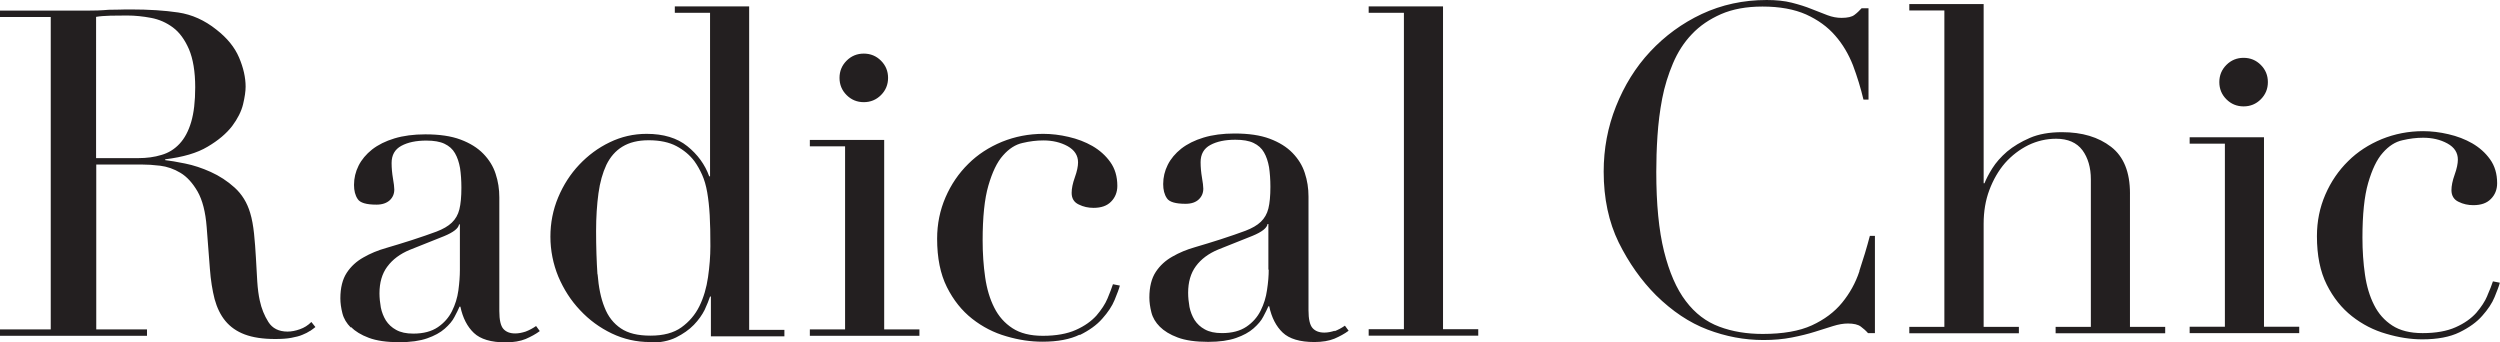<?xml version="1.0" encoding="UTF-8"?>
<svg id="_Слой_1" data-name="Слой 1" xmlns="http://www.w3.org/2000/svg" viewBox="0 0 148.3 20.29">
  <defs>
    <style>
      .cls-1 {
        fill: #231f20;
        stroke-width: 0px;
      }
    </style>
  </defs>
  <path class="cls-1" d="m18.4,19.63c.12-.08.22-.16.31-.23l-.24-.3c-.2.2-.42.34-.68.43-.25.09-.5.14-.73.14-.52,0-.9-.19-1.14-.57-.24-.38-.41-.8-.51-1.27-.07-.31-.12-.69-.15-1.14-.03-.45-.05-.92-.08-1.41-.03-.49-.06-.96-.11-1.42-.05-.46-.12-.87-.23-1.23-.18-.61-.49-1.11-.92-1.5-.43-.39-.91-.7-1.42-.93-.51-.23-1.02-.4-1.52-.5-.5-.1-.89-.17-1.18-.2v-.05c1.05-.13,1.89-.37,2.52-.75.63-.37,1.11-.78,1.45-1.22.33-.44.55-.88.65-1.3.1-.42.15-.77.15-1.04,0-.54-.13-1.12-.39-1.73-.26-.61-.71-1.16-1.34-1.65-.7-.56-1.46-.9-2.27-1.02-.81-.12-1.75-.18-2.82-.18-.22,0-.43,0-.65.01-.22,0-.43.01-.65.01-.22.02-.43.03-.65.04-.22,0-.43.01-.65.01H0v.38h3.01v18.53H0v.38h8.72v-.38h-3.01v-9.78h2.71c.31,0,.67.02,1.08.07.41.05.82.19,1.2.42.39.23.73.61,1.02,1.11.29.51.47,1.21.54,2.11l.19,2.47c.05.69.15,1.29.28,1.8.14.51.35.95.64,1.3.29.35.67.62,1.15.8.48.18,1.08.27,1.8.27.38,0,.7-.02.96-.07.26-.05.48-.1.66-.18.18-.07.33-.15.45-.23m-10.2-10.25h-2.49V1c.23-.04.52-.06.85-.07.33,0,.66-.01.99-.01.47,0,.94.05,1.42.14.48.09.91.28,1.3.57.39.29.7.72.95,1.29.24.57.37,1.32.37,2.26,0,.83-.08,1.52-.24,2.06-.16.54-.39.97-.69,1.29-.3.32-.65.54-1.07.66-.42.13-.88.19-1.38.19m12.62,10.02c.25.25.6.47,1.06.64.45.17,1.06.26,1.81.26.67,0,1.22-.08,1.65-.23s.78-.34,1.04-.57c.26-.23.46-.46.58-.7.13-.24.23-.45.3-.61h.05c.14.67.41,1.19.8,1.56.39.37,1.02.56,1.88.56.47,0,.87-.07,1.19-.2.32-.14.6-.29.84-.47l-.22-.3c-.2.14-.41.25-.62.33-.22.07-.42.11-.62.11-.31,0-.54-.09-.7-.27-.16-.18-.24-.53-.24-1.06v-6.74c0-.49-.07-.95-.22-1.4-.14-.44-.39-.84-.73-1.19-.34-.35-.79-.63-1.35-.84-.56-.21-1.25-.31-2.09-.31-.69,0-1.3.08-1.83.24-.53.16-.97.38-1.33.66-.35.28-.62.6-.8.96-.18.36-.27.74-.27,1.14,0,.34.07.62.22.84.14.22.51.33,1.11.33.34,0,.6-.09.79-.26.18-.17.27-.38.27-.64,0-.14-.03-.37-.08-.66-.05-.3-.08-.6-.08-.91,0-.47.19-.81.58-1.02.39-.21.88-.31,1.48-.31.45,0,.81.06,1.08.19.27.13.48.31.62.56.14.24.24.54.3.88.05.34.08.73.08,1.16,0,.54-.04.97-.12,1.29-.08.32-.23.58-.45.79-.22.21-.52.38-.91.53-.39.14-.88.32-1.48.51-.51.16-1.01.32-1.5.46-.5.14-.95.33-1.35.56-.41.23-.74.53-.99.91-.25.38-.38.89-.38,1.52,0,.27.04.56.12.88.08.32.25.6.5.85m2.17-3.62c.31-.42.75-.75,1.33-.99l2.03-.81c.56-.23.86-.47.89-.7h.05v2.71c0,.36-.03.76-.09,1.21-.06.44-.19.85-.38,1.23-.19.38-.47.7-.84.95-.37.25-.85.38-1.45.38-.42,0-.75-.07-1.02-.22-.26-.14-.46-.33-.61-.56-.14-.23-.24-.48-.3-.77-.05-.29-.08-.57-.08-.84,0-.63.15-1.16.46-1.58m15.57,4.51c.61,0,1.13-.1,1.56-.31.42-.21.78-.46,1.06-.75.28-.29.49-.59.64-.89.14-.31.25-.57.32-.79h.05v2.36h4.36v-.38h-2.09V.38h-4.41v.38h2.09v9.7h-.05c-.25-.7-.69-1.3-1.3-1.79-.61-.49-1.42-.73-2.41-.73-.78,0-1.51.17-2.19.5-.69.33-1.29.78-1.81,1.33-.52.55-.94,1.2-1.25,1.94-.31.74-.46,1.52-.46,2.33s.16,1.62.47,2.37c.32.75.74,1.41,1.29,1.99.54.58,1.17,1.04,1.88,1.38.71.34,1.47.51,2.26.51m-3.11-4.02c-.05-.77-.08-1.62-.08-2.56,0-.83.05-1.58.14-2.24.09-.66.25-1.22.47-1.69.23-.47.54-.83.95-1.08.41-.25.92-.38,1.56-.38.67,0,1.22.12,1.65.35s.79.53,1.06.89c.18.25.33.52.46.81.13.29.23.63.3,1.03.07.4.12.85.15,1.37.03.51.04,1.12.04,1.83,0,.6-.05,1.21-.14,1.84-.09.63-.26,1.21-.51,1.72-.25.51-.61.93-1.07,1.26-.46.33-1.07.49-1.83.49s-1.33-.14-1.76-.43c-.43-.29-.76-.7-.97-1.25-.22-.54-.35-1.2-.41-1.96m15.79-10.21c.4,0,.74-.14,1.02-.42.28-.28.42-.62.42-1.02s-.14-.74-.42-1.02c-.28-.28-.62-.42-1.02-.42s-.74.14-1.02.42c-.28.28-.42.62-.42,1.02s.14.74.42,1.02c.28.28.62.42,1.02.42m3.3,13.48h-2.09v-11.24h-4.41v.38h2.09v10.86h-2.09v.38h6.5v-.38Zm9.5.34c.57-.28,1.02-.6,1.35-.98.33-.37.58-.74.73-1.11.15-.37.26-.65.31-.85l-.41-.08c-.07.22-.18.5-.32.84-.14.34-.37.68-.66,1.02-.3.33-.7.62-1.22.85-.51.23-1.17.35-1.96.35-.74,0-1.34-.15-1.8-.45-.46-.3-.82-.7-1.08-1.22-.26-.51-.44-1.11-.54-1.8-.1-.69-.15-1.42-.15-2.19,0-1.37.11-2.46.34-3.25.23-.79.51-1.39.87-1.79.35-.4.74-.65,1.16-.74.42-.1.83-.15,1.23-.15.54,0,1.02.11,1.44.34.41.23.62.55.62.96,0,.23-.06.53-.19.89-.13.36-.19.67-.19.92,0,.33.14.56.42.69.28.14.57.2.88.2.45,0,.8-.12,1.04-.37.24-.24.37-.56.37-.93,0-.56-.14-1.03-.42-1.42-.28-.39-.63-.7-1.06-.95-.42-.24-.89-.42-1.41-.54-.51-.12-1.02-.18-1.5-.18-.87,0-1.68.16-2.45.47-.77.32-1.44.75-2,1.31-.57.56-1.02,1.22-1.35,1.98-.33.76-.5,1.58-.5,2.46,0,1.14.19,2.09.58,2.87.39.78.89,1.4,1.5,1.88.61.48,1.29.83,2.03,1.04.74.22,1.45.32,2.14.32.9,0,1.64-.14,2.21-.42m15.13-.23c-.22.07-.42.11-.62.11-.31,0-.54-.09-.7-.27-.16-.18-.24-.53-.24-1.06v-6.74c0-.49-.07-.95-.22-1.4-.14-.44-.39-.84-.73-1.19-.34-.35-.79-.63-1.35-.84-.56-.21-1.25-.31-2.09-.31-.69,0-1.3.08-1.83.24-.53.16-.97.38-1.33.66-.35.28-.62.6-.8.96-.18.36-.27.74-.27,1.14,0,.34.07.62.22.84.14.22.51.33,1.11.33.34,0,.6-.09.78-.26.18-.17.27-.38.27-.64,0-.14-.03-.37-.08-.66-.05-.3-.08-.6-.08-.91,0-.47.19-.81.58-1.02.39-.21.88-.31,1.48-.31.45,0,.81.06,1.08.19.27.13.48.31.62.56.14.24.24.54.3.88.05.34.08.73.08,1.16,0,.54-.04.97-.12,1.29-.08.32-.23.58-.45.79-.22.21-.52.38-.91.53-.39.14-.88.32-1.48.51-.51.16-1.01.32-1.5.46-.5.14-.95.33-1.35.56-.41.23-.74.53-.99.91-.25.38-.38.89-.38,1.52,0,.27.04.56.12.88.08.32.25.6.5.85.25.25.6.47,1.06.64.45.17,1.06.26,1.81.26.67,0,1.22-.08,1.65-.23.43-.15.78-.34,1.04-.57.26-.23.46-.46.58-.7.13-.24.23-.45.3-.61h.05c.14.67.41,1.19.8,1.56.39.37,1.02.56,1.88.56.47,0,.87-.07,1.19-.2.32-.14.6-.29.84-.47l-.22-.3c-.2.14-.41.25-.62.33m-3.9-3.66c0,.36-.03.76-.1,1.21-.06.44-.19.85-.38,1.23-.19.38-.47.7-.84.95-.37.25-.85.38-1.45.38-.42,0-.75-.07-1.02-.22-.26-.14-.46-.33-.61-.56-.14-.23-.24-.48-.3-.77-.05-.29-.08-.57-.08-.84,0-.63.15-1.16.46-1.58.31-.42.75-.75,1.33-.99l2.03-.81c.56-.23.86-.47.89-.7h.05v2.71Zm10.34,3.55V.38h-4.41v.38h2.09v18.77h-2.09v.38h6.5v-.38h-2.09Zm24.7-3.45c-.23.7-.58,1.32-1.03,1.87-.45.55-1.05,1-1.79,1.34-.74.34-1.72.51-2.92.51-.94,0-1.8-.14-2.57-.43-.78-.29-1.44-.79-1.99-1.52-.55-.72-.98-1.71-1.29-2.95-.31-1.25-.46-2.82-.46-4.71,0-.67.02-1.38.07-2.13.05-.75.14-1.49.28-2.22.14-.73.36-1.43.64-2.09.28-.66.65-1.24,1.12-1.73.47-.5,1.05-.89,1.73-1.19.69-.3,1.51-.45,2.46-.45,1.03,0,1.89.16,2.59.47.7.32,1.27.73,1.72,1.25.45.51.8,1.11,1.06,1.77.25.67.46,1.35.62,2.03h.3V.49h-.41c-.13.14-.27.28-.42.39-.15.12-.41.18-.77.18-.27,0-.55-.05-.84-.16-.29-.11-.6-.23-.95-.37-.34-.14-.73-.26-1.16-.37-.43-.11-.93-.16-1.49-.16-1.39,0-2.67.28-3.85.83-1.17.55-2.19,1.3-3.06,2.23s-1.54,2.02-2.03,3.25c-.49,1.23-.73,2.52-.73,3.87,0,1.59.3,2.99.89,4.2.6,1.21,1.34,2.26,2.22,3.14.96.94,1.97,1.62,3.05,2.03s2.18.62,3.32.62c.61,0,1.17-.05,1.68-.15.51-.1.96-.21,1.37-.34.41-.13.77-.24,1.08-.34.32-.1.61-.15.88-.15.34,0,.6.06.76.18.16.12.31.25.43.39h.41v-5.77h-.3c-.18.69-.39,1.38-.62,2.07m16.05-4.59c0-1.26-.37-2.18-1.12-2.76-.75-.58-1.72-.87-2.91-.87-.74,0-1.38.11-1.91.34-.53.23-.98.5-1.35.81-.37.32-.66.65-.88,1-.22.35-.37.65-.46.88h-.05V.24h-4.41v.38h2.08v18.77h-2.08v.38h6.5v-.38h-2.09v-6.12c0-.72.11-1.39.34-2,.23-.61.54-1.15.93-1.6.4-.45.86-.8,1.38-1.06.52-.25,1.07-.38,1.65-.38.7,0,1.22.23,1.56.68.33.45.5,1.03.5,1.73v8.75h-2.09v.38h6.5v-.38h-2.09v-7.91Zm5.72-5.58c.28.28.62.42,1.02.42s.74-.14,1.02-.42c.28-.28.42-.62.42-1.02s-.14-.74-.42-1.02c-.28-.28-.62-.42-1.02-.42s-.74.14-1.02.42c-.28.28-.42.62-.42,1.02s.14.74.42,1.02m2.23,2.25h-4.41v.38h2.09v10.86h-2.09v.38h6.5v-.38h-2.09v-11.24Zm13.25,9.4c-.14.34-.37.68-.66,1.02-.3.33-.7.62-1.22.85-.51.23-1.17.35-1.96.35-.74,0-1.34-.15-1.8-.45-.46-.3-.82-.7-1.08-1.22-.26-.51-.44-1.11-.54-1.8-.1-.69-.15-1.42-.15-2.19,0-1.37.11-2.46.34-3.25.23-.79.51-1.39.87-1.79.35-.4.74-.65,1.16-.74.42-.1.83-.15,1.23-.15.54,0,1.02.11,1.44.34.42.23.62.55.62.96,0,.23-.06.53-.19.89-.13.36-.19.67-.19.92,0,.32.14.56.42.69.28.14.57.2.88.2.45,0,.8-.12,1.04-.37.24-.24.37-.55.37-.93,0-.56-.14-1.03-.42-1.42-.28-.39-.63-.7-1.06-.95-.42-.24-.89-.42-1.41-.54-.51-.12-1.02-.18-1.5-.18-.87,0-1.68.16-2.45.47-.77.32-1.44.75-2,1.31-.57.56-1.02,1.22-1.35,1.98-.33.76-.5,1.58-.5,2.47,0,1.14.19,2.09.58,2.87.39.78.89,1.4,1.5,1.88.61.48,1.29.83,2.03,1.04.74.22,1.45.33,2.14.33.9,0,1.64-.14,2.21-.42.57-.28,1.02-.6,1.35-.98.33-.37.58-.74.73-1.11.15-.37.26-.65.31-.85l-.41-.08c-.07.22-.18.5-.33.84"/>
</svg>
